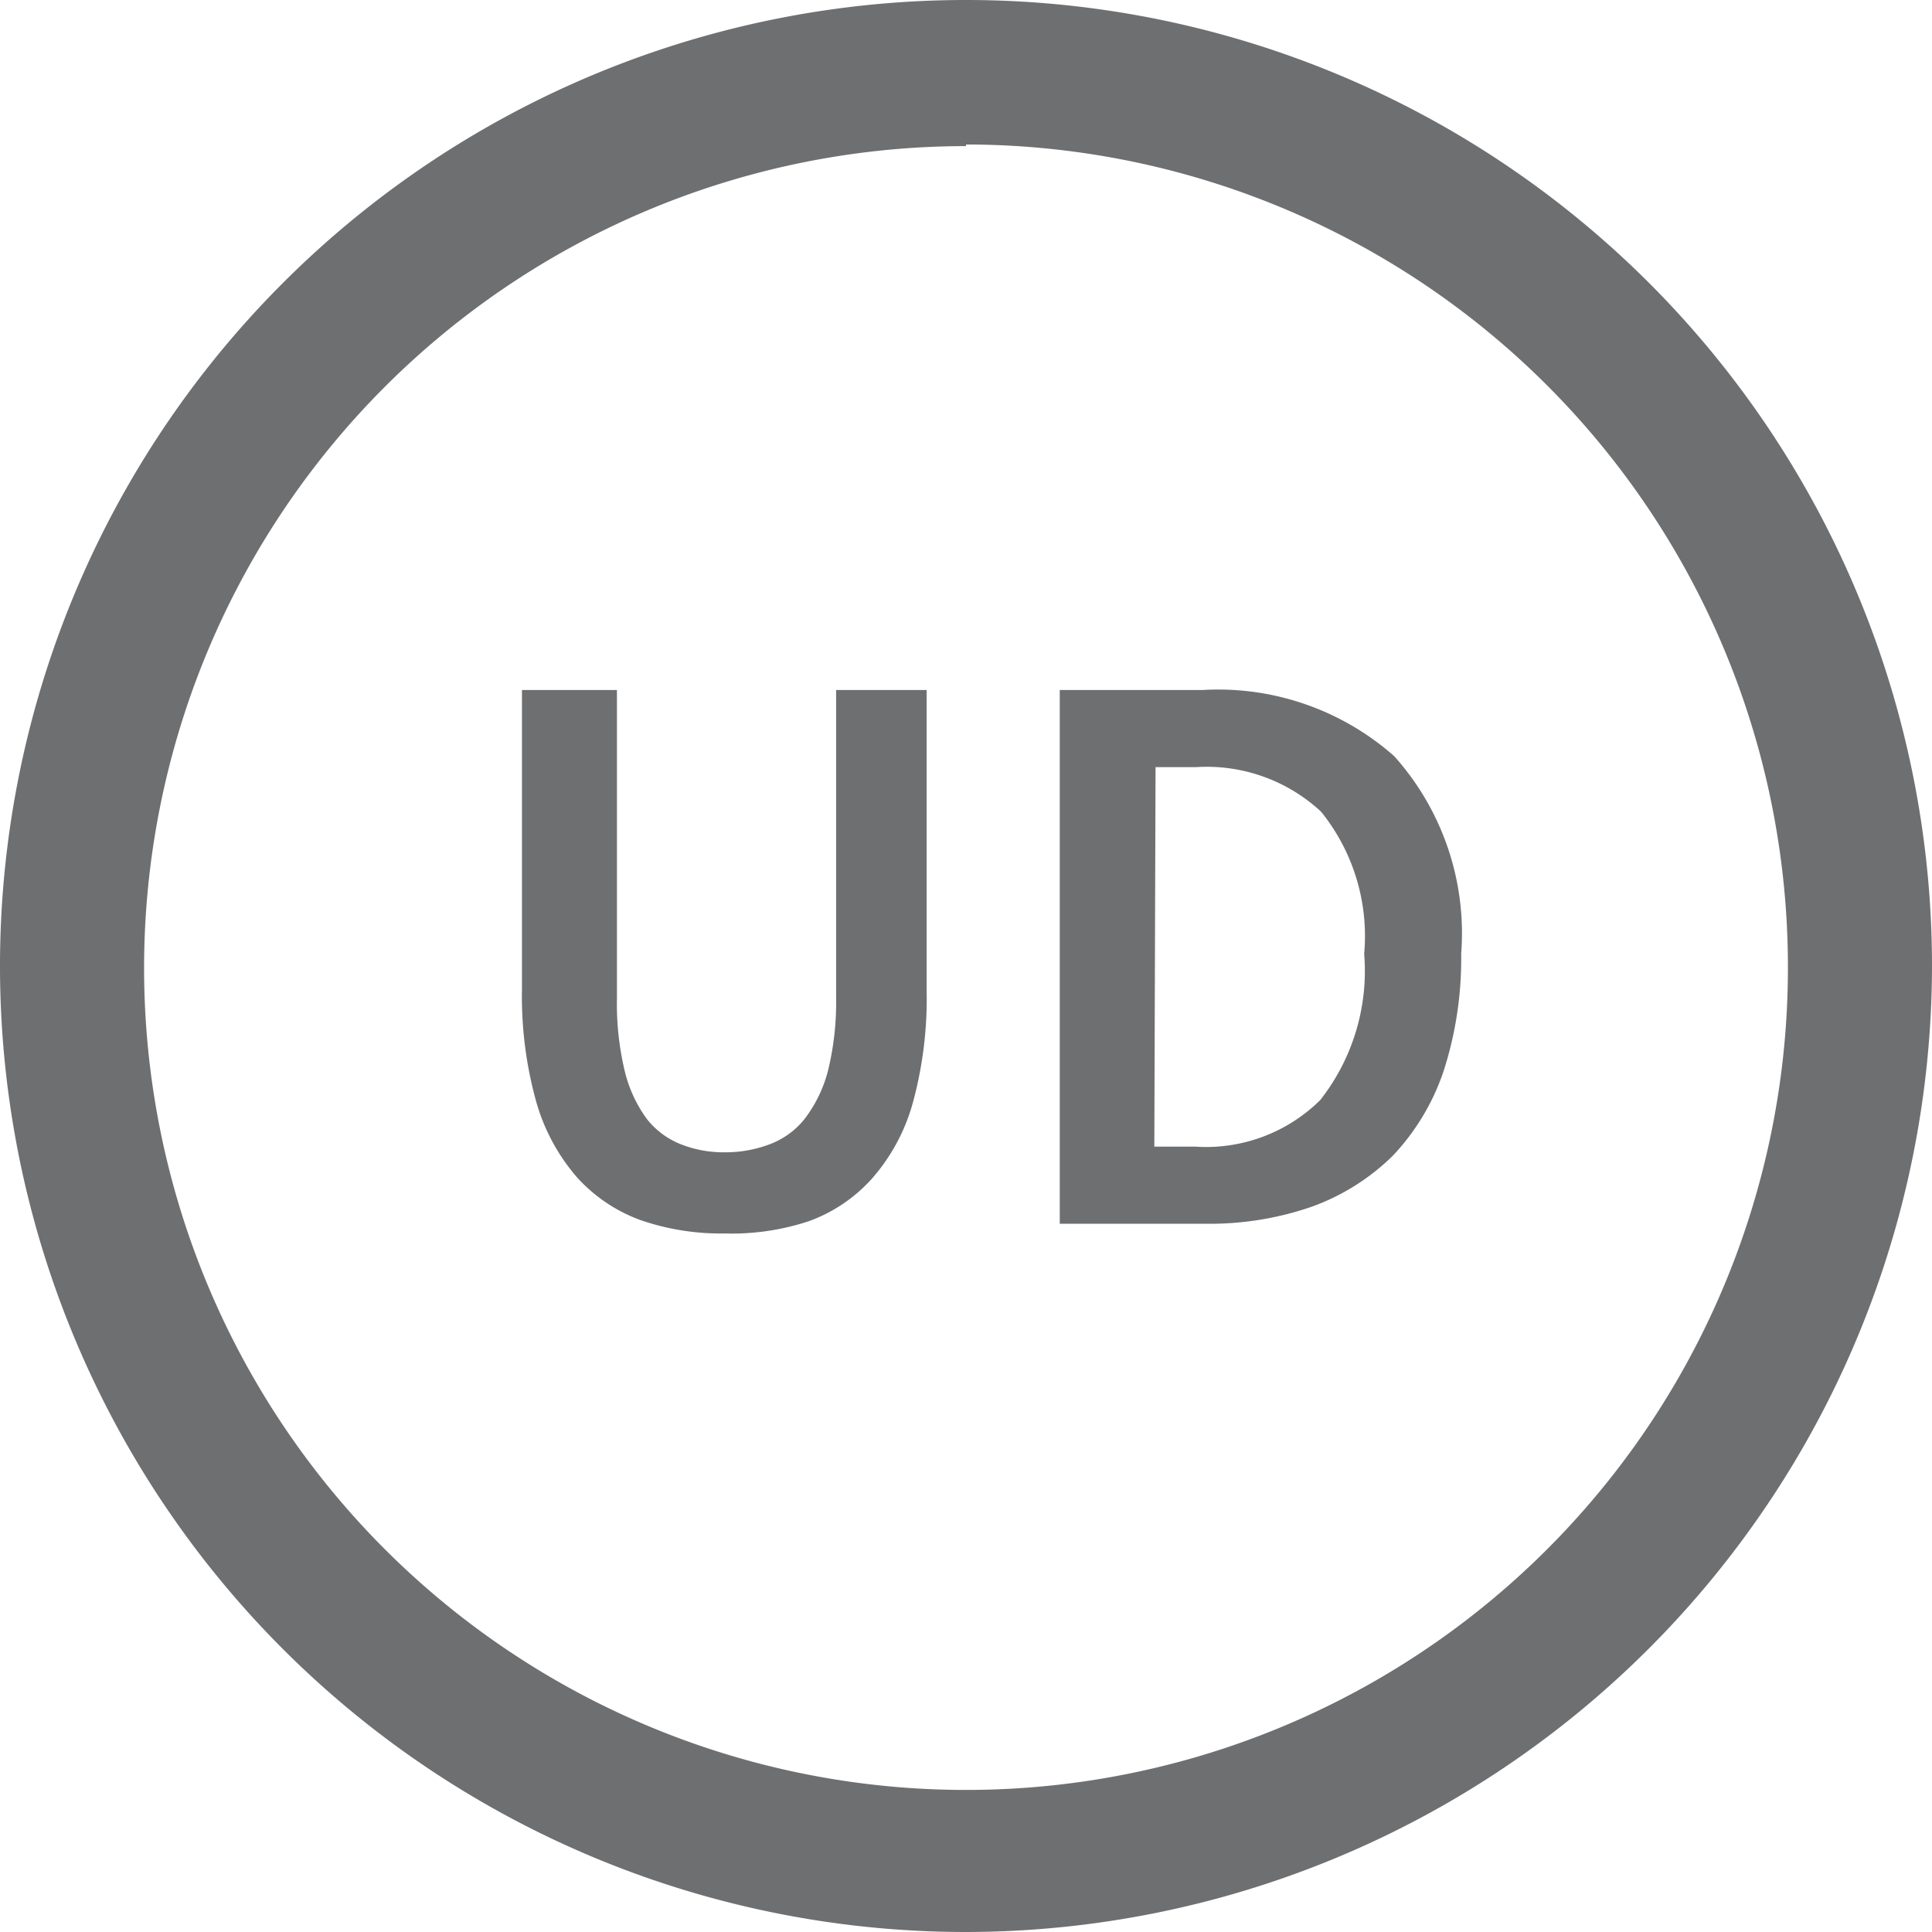 <svg id="Layer_1" data-name="Layer 1" xmlns="http://www.w3.org/2000/svg" viewBox="0 0 47.6 47.6"><defs><style>.cls-1{fill:#6e6f71;}</style></defs><title>asssets</title><path class="cls-1" d="M23.8,47.6A23.8,23.8,0,1,1,47.6,23.8,23.83,23.83,0,0,1,23.8,47.6Zm0-44A20.25,20.25,0,1,0,44.05,23.8,20.26,20.26,0,0,0,23.8,3.56Z"/><path class="cls-1" d="M17.85,30.39a6.07,6.07,0,0,1-2.07-.33A3.91,3.91,0,0,1,14.21,29a4.87,4.87,0,0,1-1-1.86,9.68,9.68,0,0,1-.35-2.77V17h2.34v7.58a7.14,7.14,0,0,0,.19,1.8,3.32,3.32,0,0,0,.54,1.18,2,2,0,0,0,.84.63,2.86,2.86,0,0,0,1.09.2,3.08,3.08,0,0,0,1.11-.2,2,2,0,0,0,.86-.63,3.33,3.33,0,0,0,.57-1.18,7.1,7.1,0,0,0,.2-1.8V17h2.23v7.4a9.71,9.71,0,0,1-.34,2.77,4.73,4.73,0,0,1-1,1.86,3.84,3.84,0,0,1-1.57,1.06A6.06,6.06,0,0,1,17.85,30.39Z"/><path class="cls-1" d="M26.11,30.15V17h3.52a6.55,6.55,0,0,1,4.72,1.63A6.54,6.54,0,0,1,36,23.5a9,9,0,0,1-.43,2.88,5.66,5.66,0,0,1-1.25,2.09,5.5,5.5,0,0,1-2,1.26,7.68,7.68,0,0,1-2.63.42Zm2.33-1.9h1a4,4,0,0,0,3.09-1.15,5.15,5.15,0,0,0,1.08-3.6A4.88,4.88,0,0,0,32.55,20a4.14,4.14,0,0,0-3.08-1.1h-1Z"/></svg>